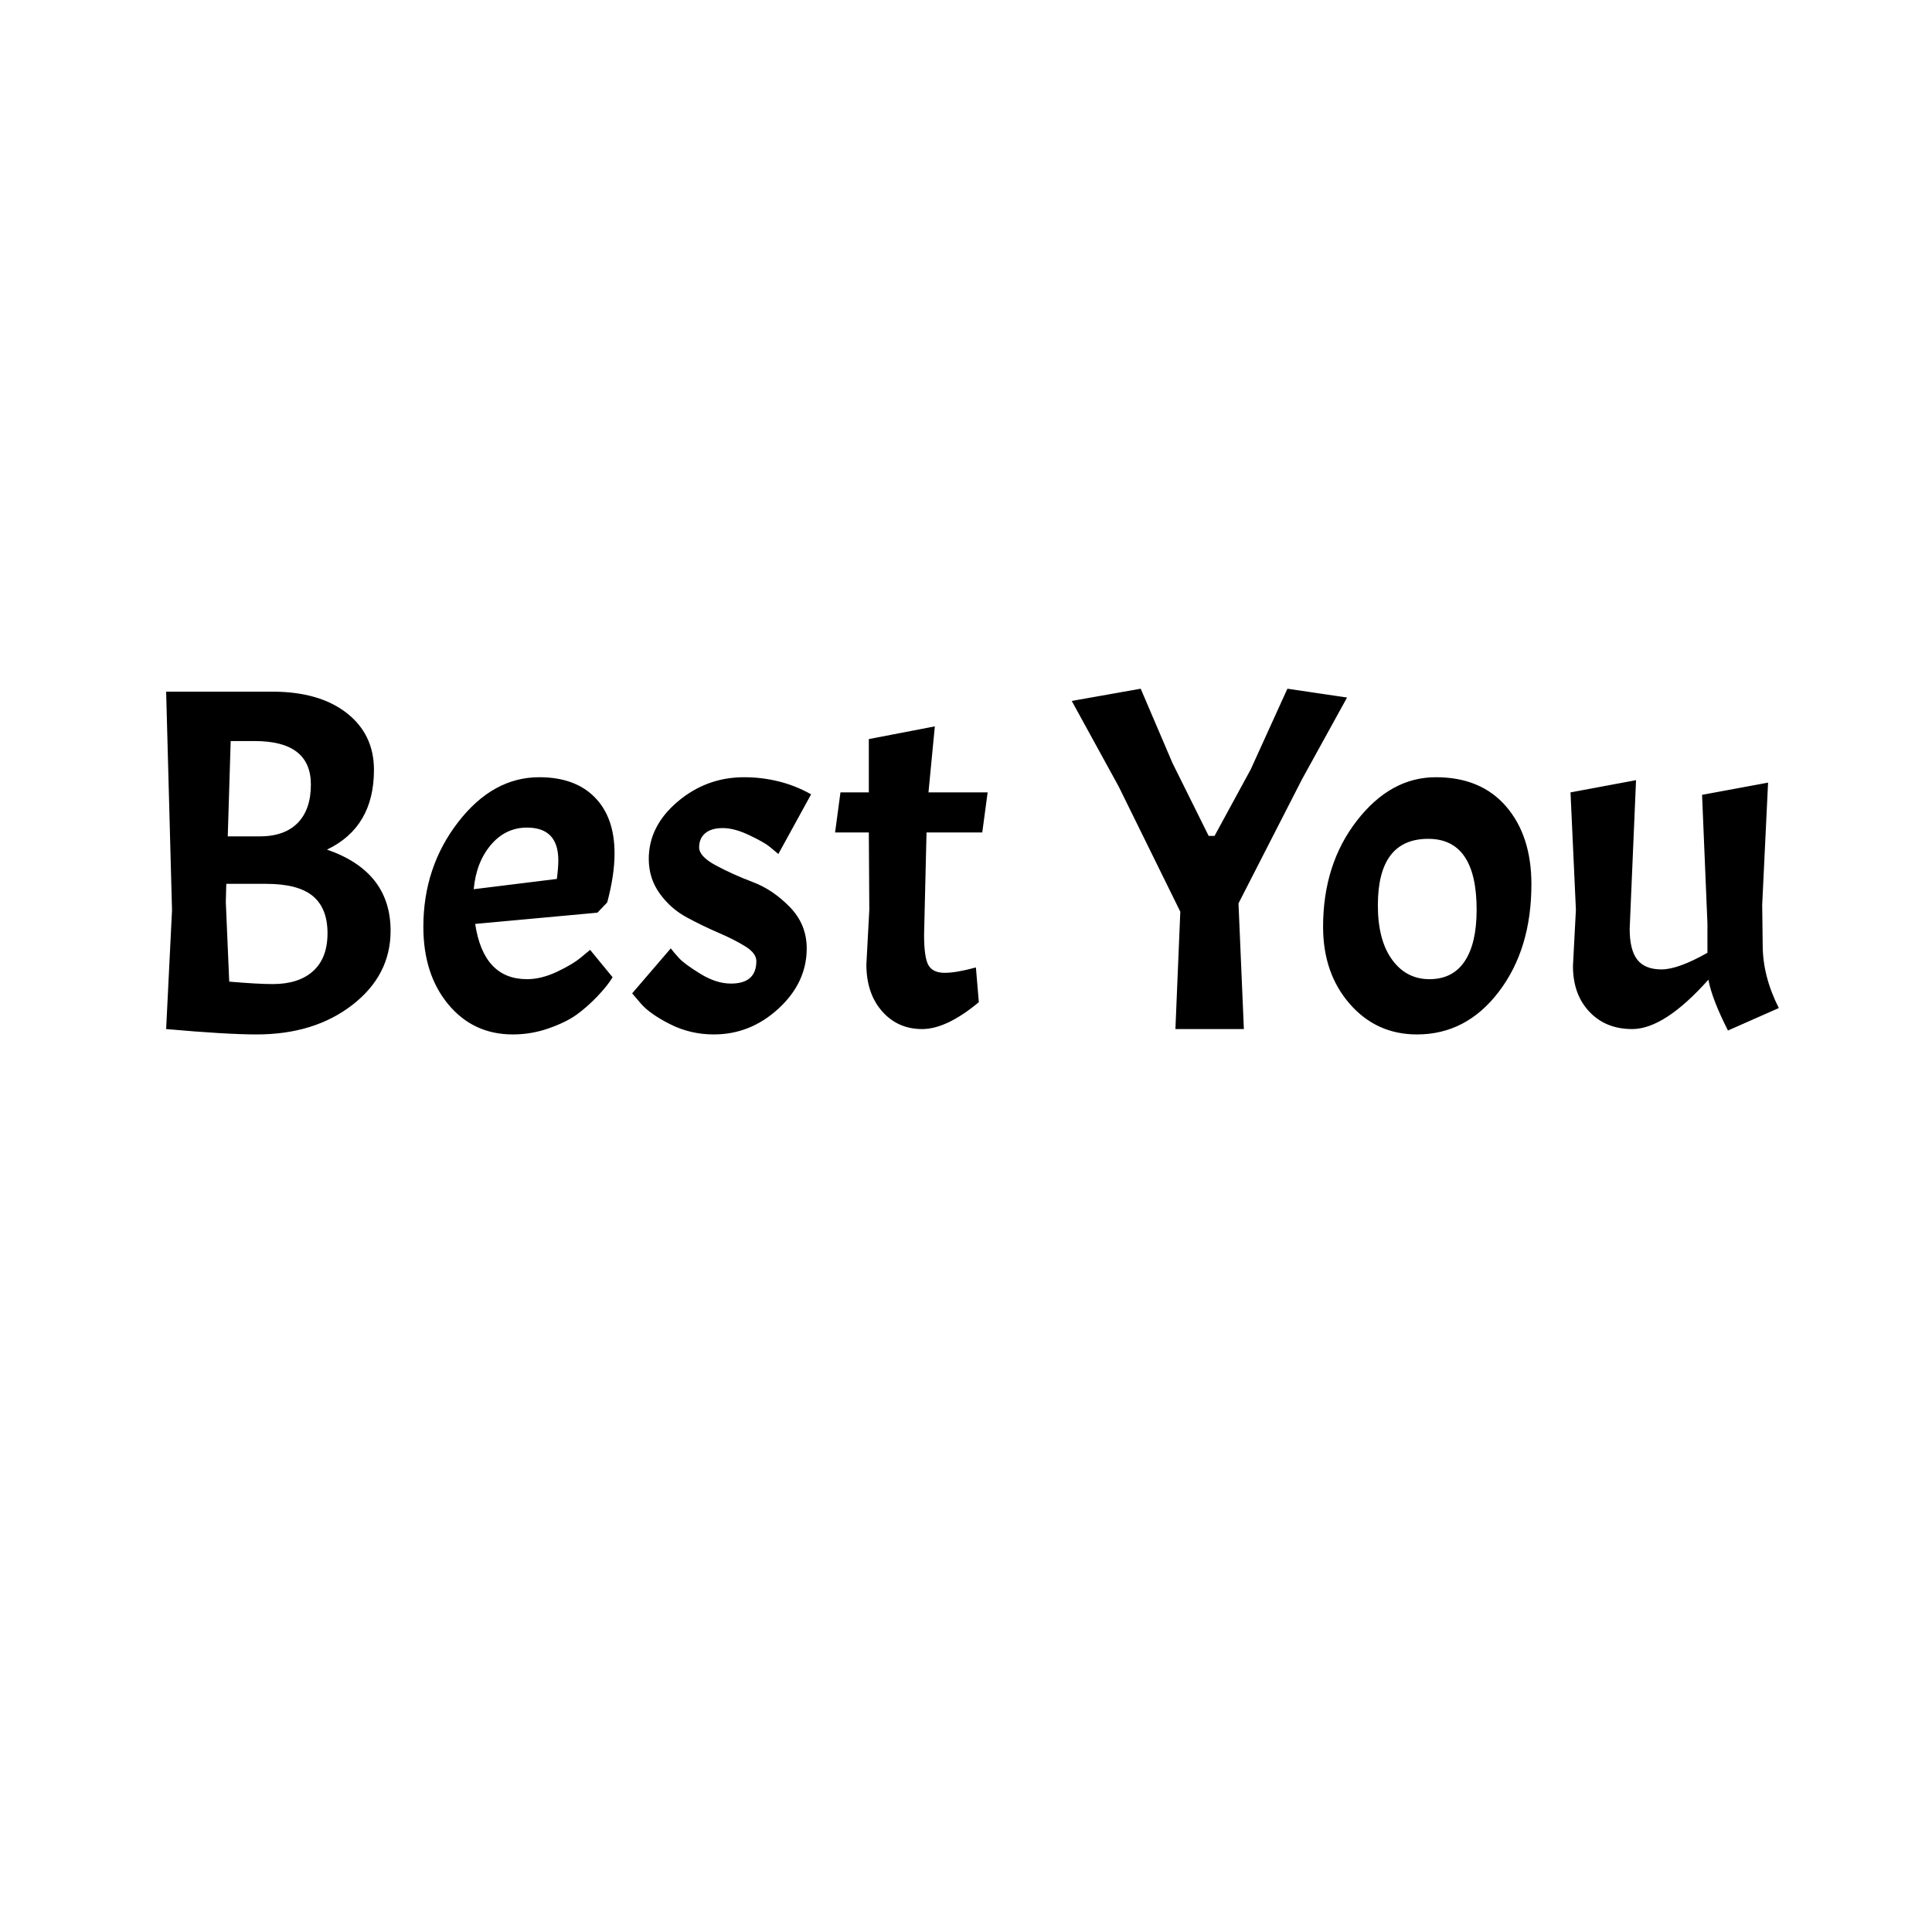 <svg viewBox="0 0 1200 1200" height="800px" width="800px" xmlns:xlink="http://www.w3.org/1999/xlink" xmlns="http://www.w3.org/2000/svg">
  <g id="3699ae07-e596-44b0-8bb4-607e9b7a6fea">
<path stroke-linecap="round" d="" transform="matrix(1 0 0 1 0 0)  translate(0, 0)" data-sanitized-vector-effect="non-scaling-stroke" style="stroke: rgb(114,114,114); stroke-width: 0; stroke-dasharray: none; stroke-linecap: butt; stroke-dashoffset: 0; stroke-linejoin: round; stroke-miterlimit: 4; fill: rgb(114,114,114); fill-rule: nonzero; opacity: 1;"></path>
</g>
<g id="2abf9a80-9d61-481a-8a51-27b6de11c45a">
<g>
		<g id="cc6b48c5-c7e6-41fe-8ddd-084cd3432e2c">
<path stroke-linecap="round" d="M169.102,429.596c19.44,0 34.83,4.41 46.17,13.22c11.33,8.81 17,20.6 17,35.38c0,23.69 -9.72,40.19 -29.15,49.51c26.32,9.11 39.48,25.91 39.48,50.41c0,18.43 -7.9,33.77 -23.69,46.02c-15.79,12.25 -35.64,18.37 -59.53,18.37c-12.55,0 -31.28,-1.11 -56.19,-3.34l3.65,-73.8l-3.65,-135.77zM140.552,548.966l-0.3,11.23l2.12,49.51c11.75,1.01 20.76,1.52 27.03,1.52c10.73,0 19.09,-2.68 25.06,-8.05c5.97,-5.37 8.96,-13.21 8.96,-23.54c0,-10.33 -3.04,-18.02 -9.11,-23.08c-6.07,-5.06 -15.79,-7.59 -29.16,-7.59zM143.282,460.276l-1.82,59.22h19.74c10.33,0 18.22,-2.78 23.69,-8.35c5.47,-5.57 8.2,-13.51 8.2,-23.84c0,-18.02 -11.64,-27.03 -34.92,-27.03zM327.342,608.186c5.87,0 12.05,-1.52 18.53,-4.56c6.47,-3.03 11.53,-6.07 15.18,-9.11l5.47,-4.55l13.97,17.01c-2.03,3.44 -5.17,7.39 -9.42,11.84c-4.25,4.45 -8.55,8.25 -12.9,11.39c-4.35,3.14 -10.13,5.97 -17.32,8.5c-7.19,2.53 -14.63,3.8 -22.32,3.8c-16.4,0 -29.76,-6.23 -40.09,-18.68c-10.33,-12.45 -15.49,-28.5 -15.49,-48.14c0,-24.7 7.19,-46.36 21.56,-64.99c14.38,-18.63 31.19,-27.95 50.42,-27.95c14.78,0 26.27,4.15 34.47,12.46c8.2,8.3 12.3,19.94 12.3,34.92c0,8.91 -1.52,19.04 -4.55,30.38l-6.08,6.37l-75.93,6.99c3.45,22.88 14.18,34.32 32.2,34.32zM327.342,514.036c-8.91,0 -16.41,3.59 -22.48,10.78c-6.07,7.19 -9.62,16.35 -10.63,27.49l51.64,-6.38c0.61,-4.66 0.91,-8.51 0.91,-11.54c0,-13.57 -6.48,-20.35 -19.44,-20.35zM453.992,610.916c10.53,0 15.79,-4.66 15.79,-13.97c0,-3.24 -2.28,-6.28 -6.83,-9.11c-4.55,-2.83 -10.12,-5.67 -16.71,-8.5c-6.58,-2.83 -13.16,-6.02 -19.74,-9.57c-6.58,-3.54 -12.15,-8.45 -16.7,-14.73c-4.56,-6.28 -6.84,-13.47 -6.84,-21.56c0,-13.57 5.97,-25.41 17.92,-35.54c11.95,-10.13 25.72,-15.19 41.31,-15.19c7.29,0 14.42,0.86 21.41,2.59c6.99,1.72 13.72,4.4 20.2,8.04l-20.35,37.06c-1.42,-1.21 -3.24,-2.73 -5.47,-4.56c-2.23,-1.82 -6.43,-4.2 -12.6,-7.13c-6.17,-2.94 -11.64,-4.41 -16.4,-4.41c-4.76,0 -8.41,1.06 -10.94,3.19c-2.53,2.13 -3.79,5.06 -3.79,8.81c0,3.75 3.49,7.49 10.48,11.24c6.98,3.74 14.62,7.18 22.93,10.32c8.3,3.14 15.94,8.3 22.93,15.49c6.99,7.19 10.48,15.74 10.48,25.67c0,14.17 -5.82,26.62 -17.47,37.35c-11.64,10.73 -25.05,16.1 -40.24,16.1c-9.72,0 -18.78,-2.13 -27.18,-6.38c-8.41,-4.25 -14.43,-8.5 -18.08,-12.75l-5.46,-6.38l23.99,-27.94c1.21,1.62 2.93,3.64 5.16,6.07c2.23,2.43 6.64,5.67 13.22,9.72c6.58,4.05 12.91,6.07 18.98,6.07zM539.642,492.166v-33.11l41,-7.89l-3.95,41h36.75l-3.34,24.9h-34.62l-1.52,63.48c0,9.52 0.91,15.85 2.73,18.98c1.83,3.14 5.17,4.71 10.02,4.71c4.86,0 11.34,-1.11 19.44,-3.34l1.82,21.57c-13.36,11.13 -25.1,16.7 -35.23,16.7c-10.12,0 -18.42,-3.7 -24.9,-11.09c-6.48,-7.39 -9.72,-17.05 -9.72,-29l1.82,-34.02l-0.3,-47.99h-20.96l3.34,-24.9zM750.722,519.196h3.65l22.47,-41.3l22.78,-50.12l37.06,5.47l-27.95,50.72l-39.48,77.14l3.34,78.06h-42.52l3.04,-72.89l-38.27,-77.75l-29.16,-53.16l42.83,-7.59l19.74,46.17zM821.792,575.686c0,-25.91 6.99,-47.88 20.96,-65.9c13.97,-18.03 30.32,-27.04 49.05,-27.04c18.73,0 33.31,6.08 43.74,18.23c10.43,12.15 15.64,28.24 15.64,48.29c0,26.73 -6.73,48.95 -20.2,66.67c-13.47,17.71 -30.42,26.57 -50.87,26.57c-16.81,0 -30.73,-6.33 -41.76,-18.98c-11.04,-12.65 -16.56,-28.6 -16.56,-47.84zM917.162,565.056c0,-29.36 -10.02,-44.04 -30.07,-44.04c-20.85,0 -31.28,13.77 -31.28,41.31c0,14.37 2.94,25.61 8.81,33.71c5.87,8.1 13.62,12.15 23.23,12.15c9.62,0 16.91,-3.7 21.87,-11.09c4.96,-7.39 7.44,-18.07 7.44,-32.04zM1013.742,639.166c-10.93,0 -19.79,-3.59 -26.57,-10.78c-6.79,-7.19 -10.18,-16.65 -10.18,-28.4l1.83,-34.93l-3.35,-72.89l40.7,-7.59l-3.95,92.33c0,8.71 1.57,15.08 4.71,19.13c3.14,4.05 8.15,6.08 15.04,6.08c6.88,0 16.4,-3.44 28.55,-10.33v-18.22l-3.34,-79.88l41,-7.59l-3.65,75.93l0.31,24.9c0,12.96 3.34,26.02 10.02,39.18l-31.59,13.97c-6.68,-13.16 -10.73,-23.69 -12.15,-31.59c-18.22,20.45 -34.01,30.68 -47.38,30.68z" style="stroke: rgb(193,193,193); stroke-width: 0; stroke-dasharray: none; stroke-linecap: butt; stroke-dashoffset: 0; stroke-linejoin: miter; stroke-miterlimit: 4; fill: rgb(0,0,0); fill-rule: nonzero; opacity: 1;"></path>
</g>
</g>
</g>
<g id="2bba9611-663e-4e16-ba59-42a585277237">
<path stroke-linecap="round" d="" transform="matrix(1 0 0 1 0 0)  translate(0, 0)" style="stroke: rgb(193,193,193); stroke-width: 0; stroke-dasharray: none; stroke-linecap: butt; stroke-dashoffset: 0; stroke-linejoin: miter; stroke-miterlimit: 4; fill: rgb(114,114,114); fill-rule: nonzero; opacity: 1;"></path>
</g>
<g id="3fb4d89a-b18f-4ba9-94bd-37c967e8ec6c">
<path stroke-linecap="round" d="" transform="matrix(1 0 0 1 0 0)  translate(0, 0)" style="stroke: rgb(193,193,193); stroke-width: 0; stroke-dasharray: none; stroke-linecap: butt; stroke-dashoffset: 0; stroke-linejoin: miter; stroke-miterlimit: 4; fill: rgb(193,193,193); fill-rule: nonzero; opacity: 1;"></path>
</g>

  </svg>